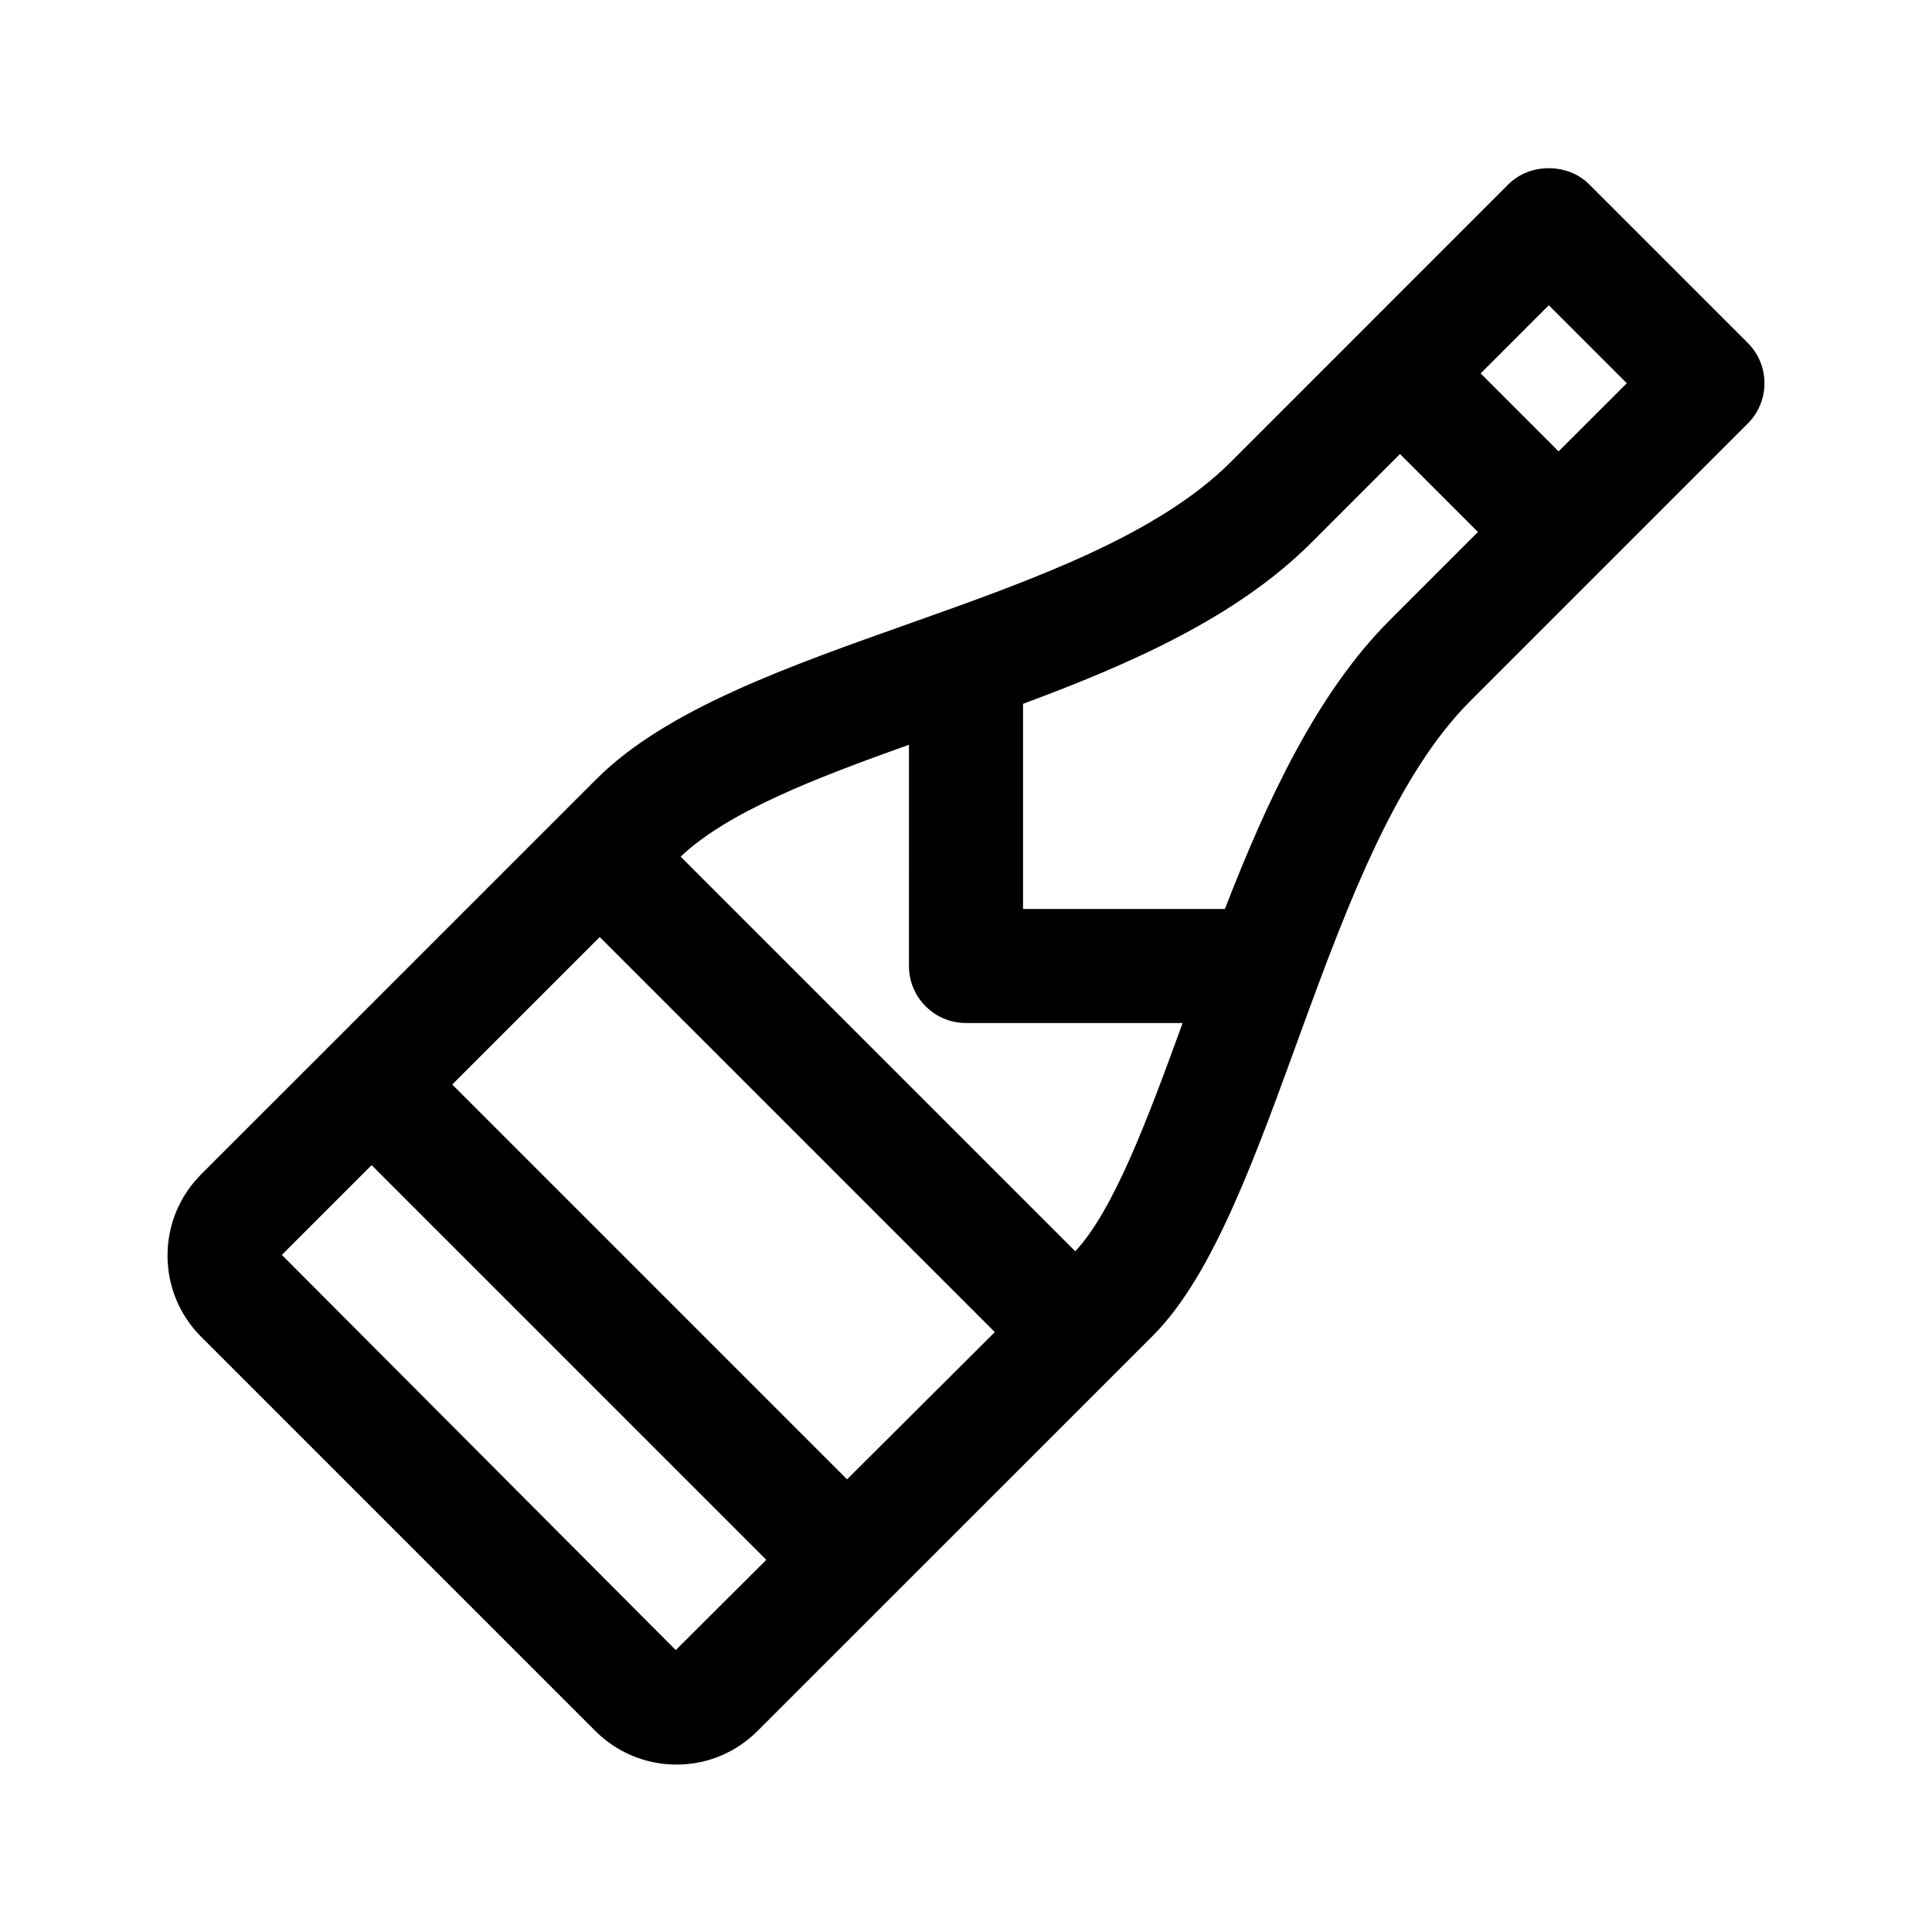 <?xml version="1.0" encoding="UTF-8"?>
<!-- Uploaded to: ICON Repo, www.iconrepo.com, Generator: ICON Repo Mixer Tools -->
<svg fill="#000000" width="800px" height="800px" version="1.1" viewBox="144 144 512 512" xmlns="http://www.w3.org/2000/svg">
 <path d="m565.13 192.83c-5.668-5.668-15.703-5.668-21.371 0l-73.555 73.566c-38.727 38.727-131.1 47.035-168.14 84.066l-104.74 104.73c-5.75 5.754-8.926 13.406-8.926 21.547 0 8.141 3.176 15.793 8.926 21.543l104.38 104.38c5.742 5.75 13.367 8.938 21.461 8.969h0.117c8.102 0 15.719-3.16 21.461-8.902l104.8-104.78c32.496-32.48 45.16-129.23 84.066-168.14l73.566-73.566c5.906-5.906 5.906-15.469 0-21.371zm-242.05 388.46-104.38-104.73 23.781-23.785 104.6 104.6zm45.402-45.25-104.63-104.63 39.086-39.086 104.7 104.7zm60.484-60.434-104.59-104.59c12.43-11.789 35.344-20.676 60.508-29.645l-0.004 58.625c0 8.348 6.766 15.113 15.113 15.113h57.414c-9.352 25.758-18.305 49.609-28.441 60.496zm83.262-167.18c-19.219 19.219-32.508 47.793-43.613 76.457h-53.504v-54.363c28.887-10.711 56.785-23.074 76.465-42.758l23.434-23.438 20.66 20.66zm44.816-44.809-20.66-20.66 18.066-18.066 20.668 20.668z"/>
</svg>